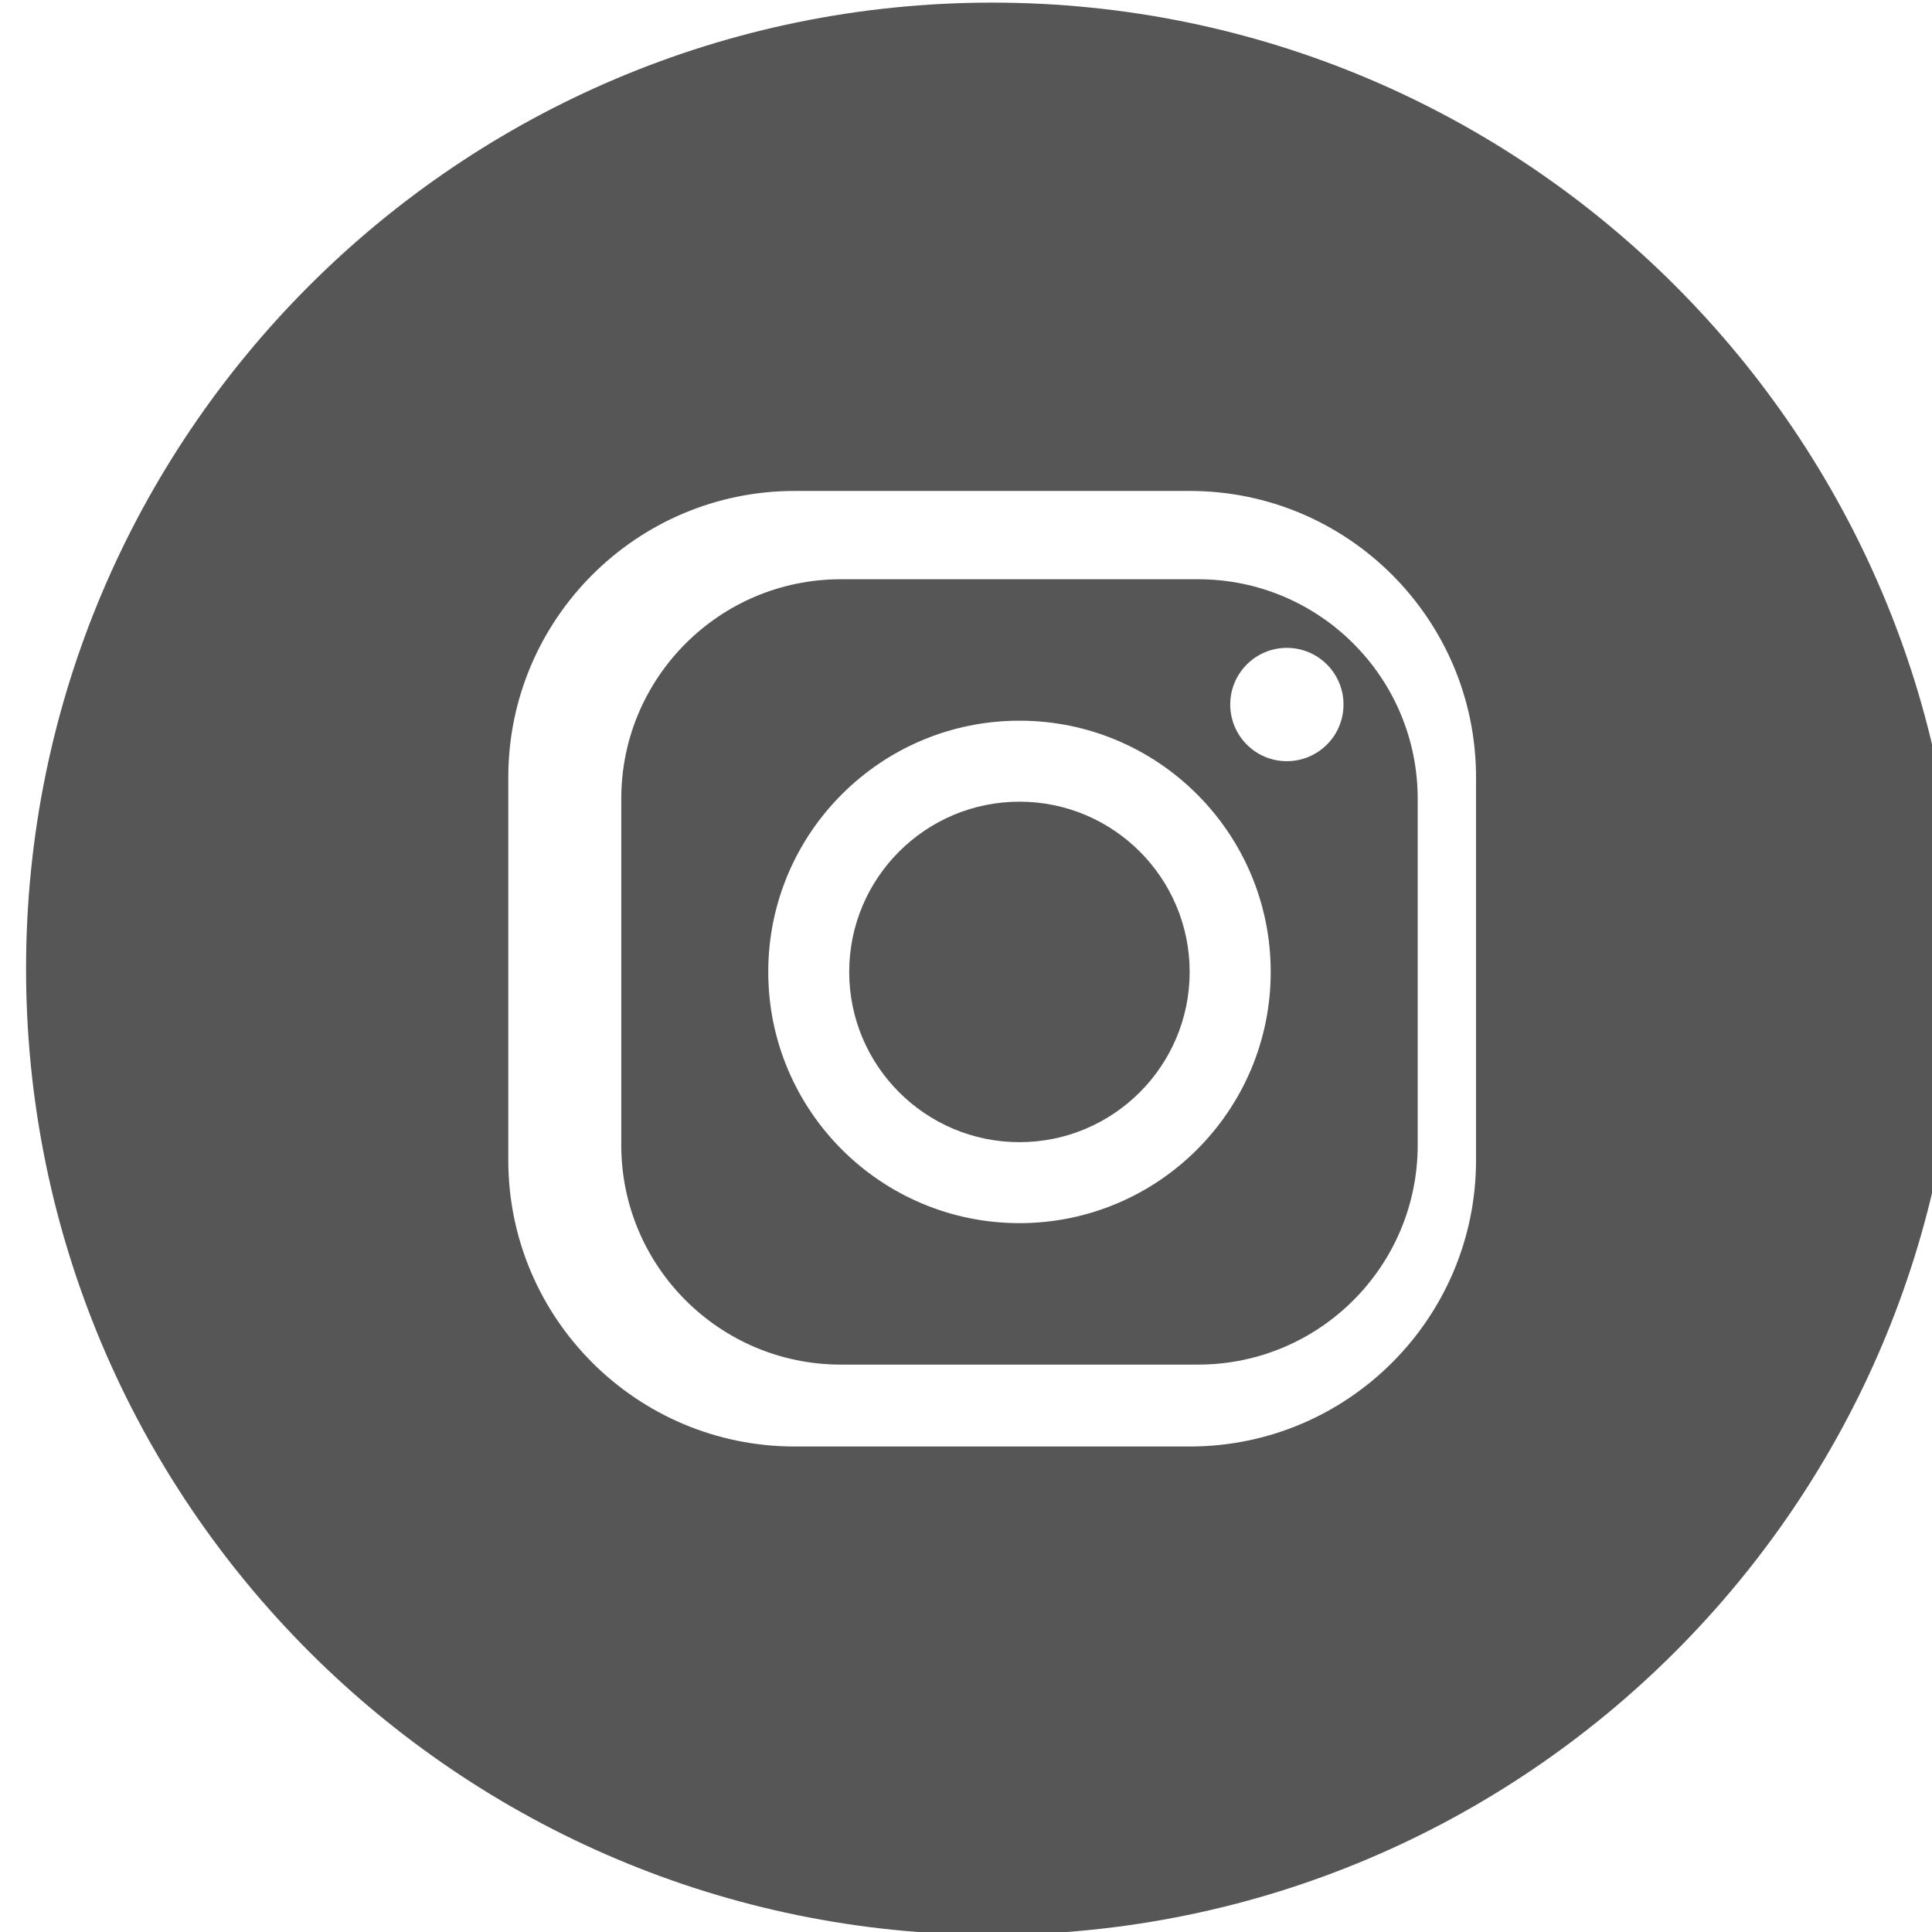 <?xml version="1.0" encoding="UTF-8" standalone="no"?>
<!DOCTYPE svg PUBLIC "-//W3C//DTD SVG 1.1//EN" "http://www.w3.org/Graphics/SVG/1.1/DTD/svg11.dtd">
<svg width="100%" height="100%" viewBox="0 0 449 449" version="1.1" xmlns="http://www.w3.org/2000/svg" xmlns:xlink="http://www.w3.org/1999/xlink" xml:space="preserve" xmlns:serif="http://www.serif.com/" style="fill-rule:evenodd;clip-rule:evenodd;stroke-linejoin:round;stroke-miterlimit:2;">
    <g transform="matrix(1,0,0,1,-48934.7,-4369.6)">
        <g transform="matrix(0.261,0,0,0.261,36205,3076.93)">
            <path d="M49656.3,4955.09C50131.1,4955.09 50516.5,5340.55 50516.5,5815.34C50516.5,6290.12 50131.1,6675.59 49656.3,6675.59C49181.5,6675.59 48796,6290.12 48796,5815.34C48796,5340.55 49181.5,4955.09 49656.3,4955.09ZM50087.1,5644.9C50087.1,5504.17 49972.9,5389.91 49832.2,5389.91L49480.4,5389.91C49339.7,5389.91 49225.4,5504.17 49225.4,5644.9L49225.4,5985.78C49225.4,6126.51 49339.7,6240.76 49480.4,6240.76L49832.2,6240.76C49972.9,6240.76 50087.1,6126.51 50087.1,5985.78L50087.1,5644.9Z" style="fill:rgb(86,86,86);"/>
            <g transform="matrix(0.956,0,0,0.956,2209.15,258.718)">
                <path d="M50027.2,5654.03L50027.2,5976.65C50027.2,6089.48 49935.6,6181.08 49822.7,6181.08C49822.7,6181.08 49489.8,6181.08 49489.8,6181.08C49377,6181.08 49285.4,6089.48 49285.4,5976.65C49285.4,5976.65 49285.4,5654.03 49285.4,5654.03C49285.4,5541.2 49377,5449.6 49489.8,5449.6L49822.7,5449.6C49935.6,5449.6 50027.2,5541.2 50027.2,5654.03ZM49656.3,5581.34C49527.1,5581.34 49422.3,5686.19 49422.3,5815.34C49422.3,5944.48 49527.1,6049.33 49656.3,6049.33C49785.4,6049.33 49890.3,5944.48 49890.3,5815.34C49890.3,5686.19 49785.4,5581.34 49656.3,5581.34ZM49656.3,5656.78C49743.8,5656.78 49814.8,5727.83 49814.8,5815.34C49814.8,5902.85 49743.8,5973.9 49656.3,5973.9C49568.8,5973.9 49497.7,5902.85 49497.7,5815.34C49497.7,5727.83 49568.8,5656.78 49656.3,5656.78ZM49905.3,5513.51C49934.5,5513.51 49958.1,5537.16 49958.1,5566.28C49958.1,5595.41 49934.5,5619.06 49905.3,5619.06C49876.2,5619.06 49852.6,5595.41 49852.6,5566.28C49852.6,5537.16 49876.2,5513.51 49905.3,5513.51Z" style="fill:rgb(86,86,86);"/>
            </g>
        </g>
    </g>
</svg>

